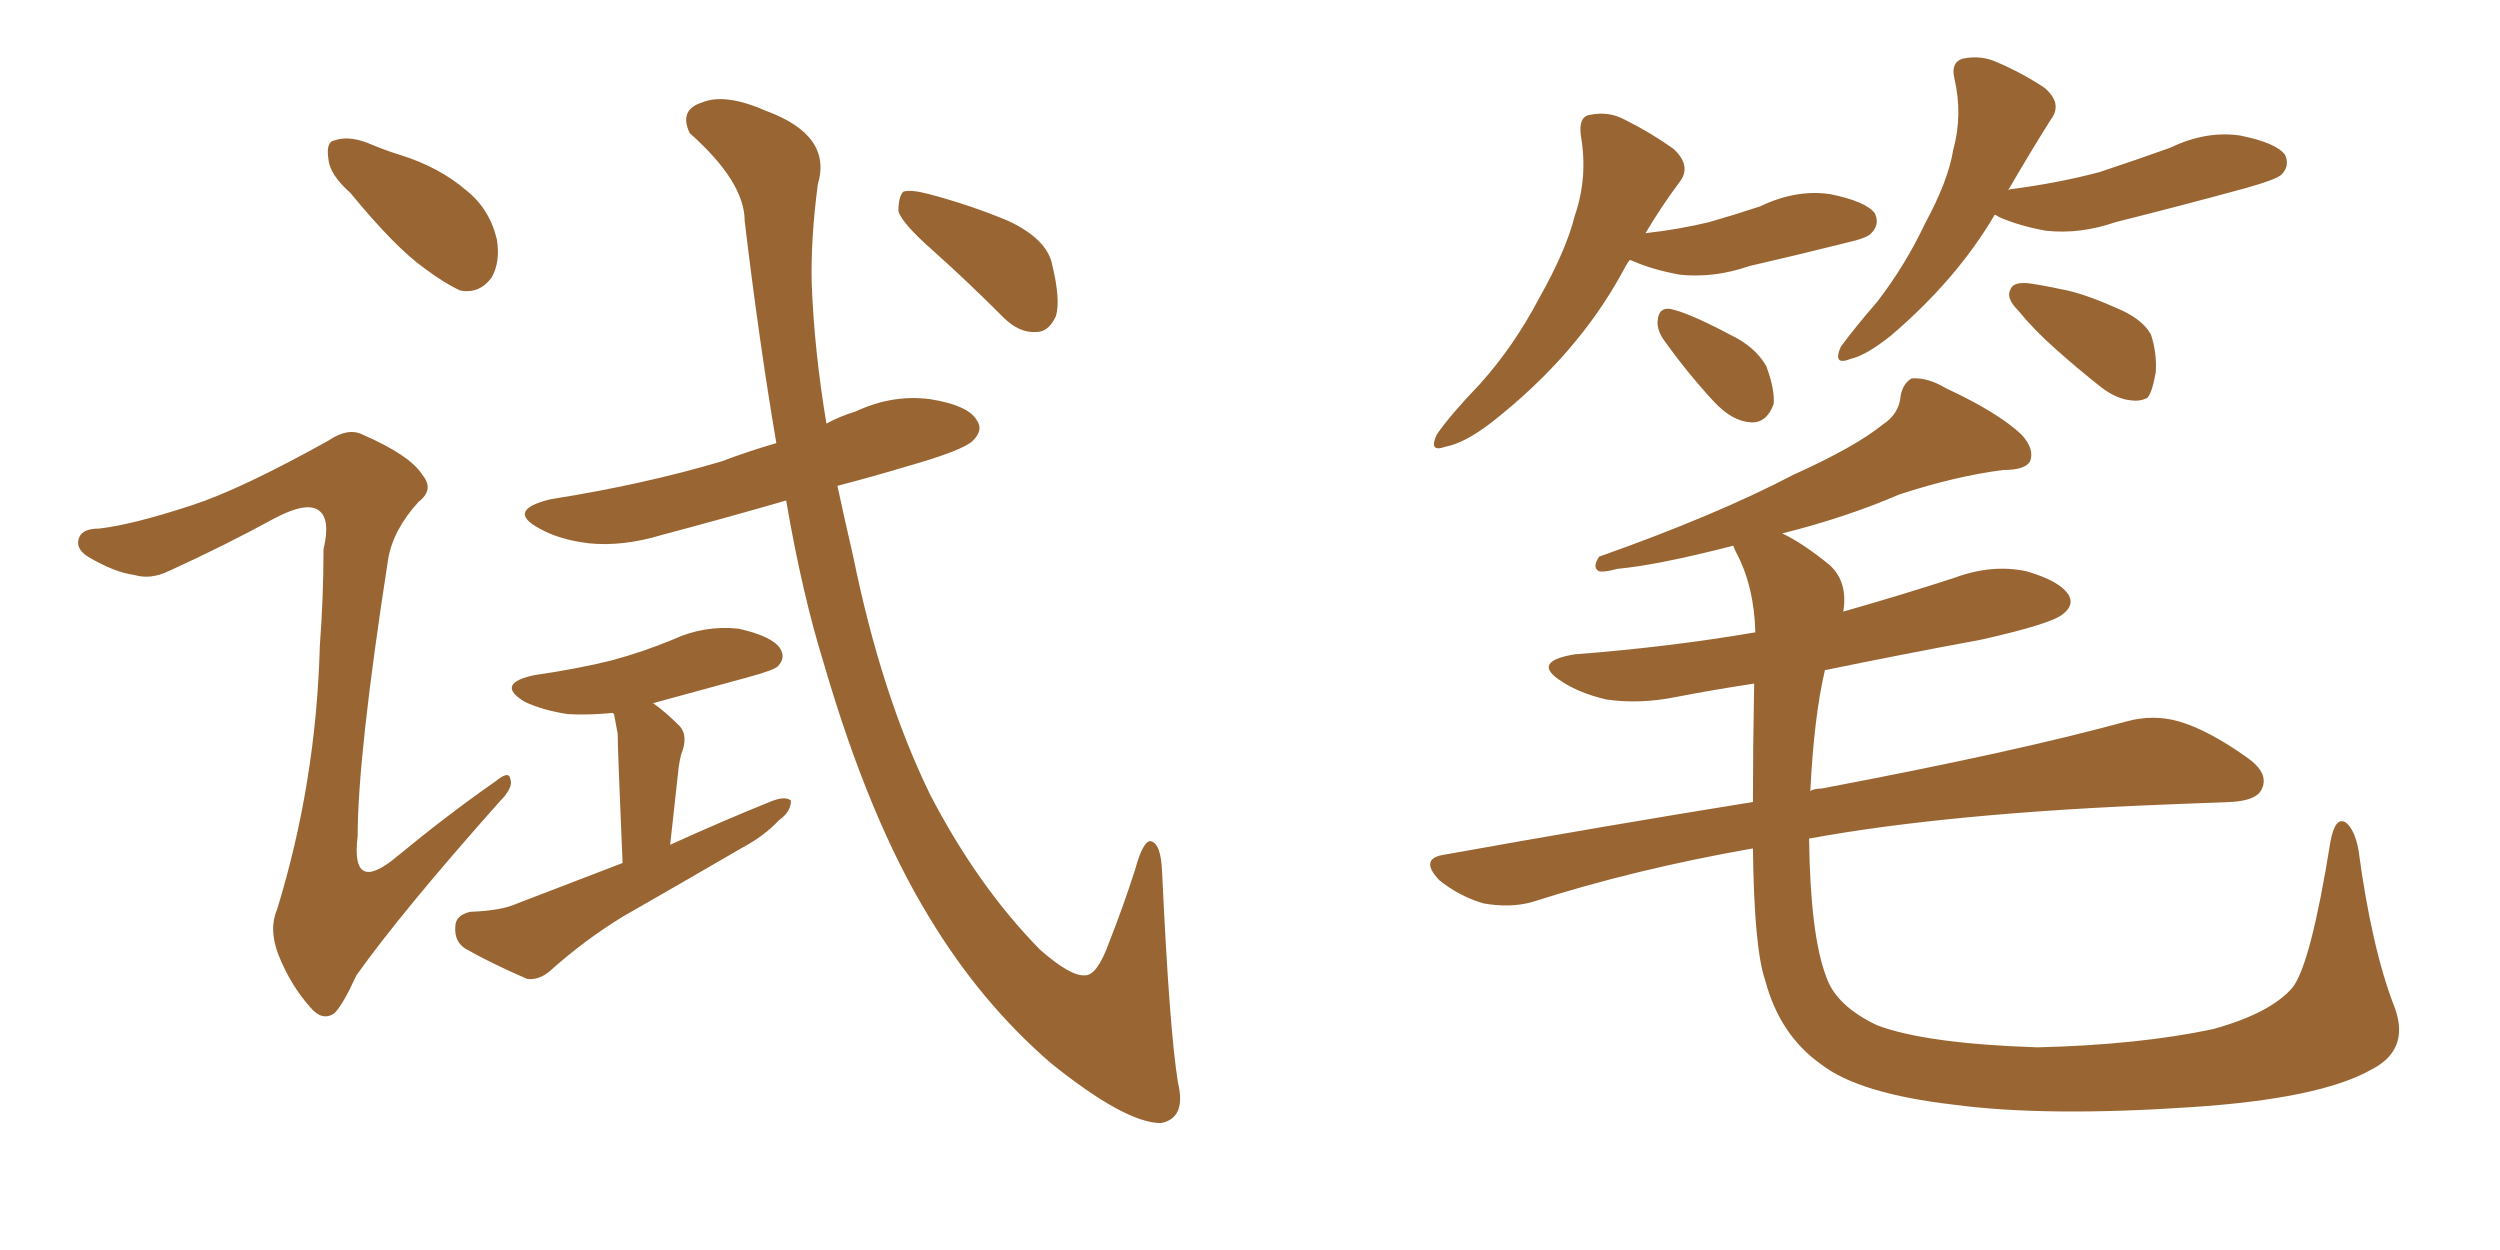 <svg xmlns="http://www.w3.org/2000/svg" xmlns:xlink="http://www.w3.org/1999/xlink" width="300" height="150"><path fill="#996633" padding="10" d="M42.04 23.14L42.04 23.14Q39.55 20.95 39.40 19.04L39.40 19.04Q39.11 16.99 40.14 16.85L40.14 16.85Q41.75 16.26 44.09 17.14L44.09 17.14Q46.14 18.02 48.05 18.60L48.05 18.60Q52.73 20.07 55.96 22.85L55.96 22.85Q58.74 25.05 59.62 28.71L59.62 28.71Q60.06 31.35 59.03 33.25L59.03 33.25Q57.57 35.30 55.22 34.86L55.22 34.86Q53.32 33.98 50.98 32.23L50.98 32.23Q47.46 29.74 42.04 23.14ZM23.00 60.64L23.00 60.64Q28.86 58.74 39.40 52.88L39.40 52.88Q41.75 51.27 43.51 52.15L43.51 52.15Q49.22 54.64 50.68 56.98L50.68 56.98Q52.15 58.74 50.24 60.21L50.24 60.21Q47.17 63.57 46.58 67.09L46.58 67.09Q42.92 90.67 42.92 100.34L42.92 100.34Q42.04 107.52 47.75 102.69L47.75 102.69Q53.61 97.85 59.47 93.75L59.47 93.75Q61.08 92.43 61.23 93.46L61.23 93.46Q61.67 94.48 59.91 96.24L59.91 96.24Q48.19 109.42 42.77 117.04L42.77 117.04Q41.16 120.56 40.14 121.58L40.14 121.58Q38.67 122.61 37.21 120.85L37.21 120.85Q34.86 118.21 33.40 114.55L33.40 114.55Q32.23 111.47 33.25 109.13L33.25 109.13Q37.94 93.90 38.38 77.49L38.38 77.49Q38.82 71.63 38.82 65.92L38.82 65.92Q39.70 62.26 38.23 61.23L38.23 61.23Q36.77 60.21 33.11 62.11L33.11 62.11Q26.95 65.48 20.21 68.55L20.21 68.55Q18.02 69.58 16.11 68.99L16.11 68.99Q13.77 68.70 10.55 66.80L10.55 66.80Q8.94 65.77 9.52 64.45L9.52 64.45Q9.96 63.43 11.87 63.43L11.87 63.43Q15.82 62.99 23.00 60.64ZM74.71 103.56L74.71 103.56Q74.12 89.79 74.12 88.04L74.12 88.04Q73.83 86.57 73.68 85.69L73.68 85.69Q73.54 85.55 73.54 85.55L73.54 85.55Q70.46 85.84 68.12 85.69L68.12 85.69Q65.19 85.25 62.99 84.23L62.99 84.23Q59.33 82.03 64.16 81.01L64.16 81.01Q69.29 80.27 73.39 79.25L73.39 79.25Q77.20 78.22 80.71 76.76L80.71 76.76Q84.52 75 88.62 75.44L88.62 75.44Q92.58 76.32 93.60 77.78L93.60 77.78Q94.34 78.96 93.31 79.98L93.31 79.98Q92.87 80.42 89.65 81.30L89.65 81.30Q83.79 82.91 78.37 84.38L78.37 84.38Q79.83 85.40 81.59 87.16L81.59 87.16Q82.62 88.33 81.74 90.53L81.74 90.53Q81.59 91.11 81.45 91.99L81.45 91.99Q81.01 96.09 80.42 101.37L80.42 101.37Q86.87 98.44 92.72 96.09L92.72 96.09Q94.34 95.51 94.92 96.09L94.92 96.09Q94.92 97.41 93.46 98.44L93.46 98.44Q91.70 100.34 88.92 101.81L88.92 101.81Q81.88 105.91 74.71 110.01L74.71 110.01Q70.17 112.79 66.06 116.46L66.06 116.46Q64.75 117.63 63.28 117.48L63.28 117.48Q58.89 115.58 55.81 113.82L55.81 113.82Q54.49 112.94 54.64 111.18L54.64 111.18Q54.64 109.86 56.40 109.42L56.40 109.42Q60.21 109.28 62.11 108.40L62.11 108.40Q68.55 105.91 74.71 103.56ZM94.34 60.06L94.34 60.06Q86.72 62.26 79.54 64.16L79.54 64.16Q74.71 65.63 70.61 65.19L70.61 65.19Q67.09 64.75 64.75 63.43L64.75 63.43Q60.64 61.23 66.06 59.91L66.06 59.91Q77.20 58.15 86.57 55.37L86.57 55.37Q89.65 54.20 93.16 53.17L93.16 53.17Q91.11 41.16 89.36 26.51L89.36 26.51Q89.36 21.83 82.76 15.97L82.76 15.97Q81.45 13.18 84.23 12.30L84.23 12.30Q87.01 11.13 91.99 13.33L91.99 13.33Q99.90 16.26 98.14 22.12L98.14 22.12Q97.27 28.71 97.41 34.13L97.41 34.13Q97.71 42.04 99.17 50.83L99.17 50.83Q100.78 49.95 102.69 49.37L102.69 49.37Q107.08 47.31 111.62 47.90L111.62 47.90Q116.16 48.63 117.19 50.39L117.19 50.39Q118.07 51.56 116.75 52.88L116.75 52.88Q115.58 54.05 108.84 55.96L108.84 55.96Q104.44 57.28 100.49 58.30L100.49 58.30Q101.37 62.40 102.39 66.80L102.39 66.80Q105.76 83.35 111.62 95.36L111.62 95.36Q117.33 106.35 124.80 113.96L124.80 113.96Q128.47 117.19 130.22 117.04L130.22 117.04Q131.69 117.04 133.15 112.94L133.15 112.94Q134.77 108.84 136.23 104.30L136.23 104.30Q137.11 101.07 137.99 100.93L137.99 100.93Q139.31 101.07 139.45 104.59L139.45 104.59Q140.33 123.63 141.36 129.93L141.36 129.93Q142.38 134.18 139.31 134.77L139.31 134.77Q135.06 134.77 126.12 127.59L126.12 127.59Q117.63 120.26 111.47 110.01L111.47 110.01Q104.30 98.29 98.88 79.69L98.88 79.69Q96.24 71.19 94.34 60.06ZM111.91 30.03L111.91 30.03L111.91 30.03Q108.25 26.81 107.81 25.34L107.81 25.34Q107.81 23.58 108.40 23.00L108.40 23.00Q109.28 22.71 111.47 23.29L111.47 23.29Q116.46 24.61 121.00 26.51L121.00 26.51Q125.68 28.71 126.27 31.79L126.27 31.79Q127.29 36.04 126.71 37.94L126.71 37.94Q125.83 39.84 124.37 39.84L124.37 39.84Q122.31 39.99 120.41 38.09L120.41 38.09Q116.02 33.69 111.91 30.03ZM195.56 31.20L195.56 31.20Q195.12 31.79 194.68 32.67L194.68 32.67Q189.26 42.63 179.00 50.68L179.00 50.68Q175.78 53.17 173.44 53.61L173.44 53.61Q171.39 54.35 172.41 52.15L172.41 52.15Q174.02 49.80 177.54 46.14L177.54 46.14Q181.64 41.60 184.72 35.74L184.72 35.74Q187.94 30.03 188.96 25.93L188.96 25.93Q190.58 21.24 189.70 16.26L189.70 16.26Q189.40 13.92 190.87 13.77L190.87 13.77Q193.07 13.33 194.97 14.36L194.97 14.36Q198.19 15.97 200.83 17.87L200.83 17.87Q203.03 19.92 201.56 21.83L201.56 21.83Q199.37 24.76 197.46 27.98L197.46 27.98Q201.42 27.54 205.08 26.66L205.08 26.66Q208.15 25.78 211.23 24.76L211.23 24.76Q215.48 22.71 219.58 23.29L219.58 23.29Q223.97 24.17 225 25.63L225 25.63Q225.59 26.95 224.56 27.98L224.56 27.98Q224.12 28.56 221.48 29.15L221.48 29.15Q215.63 30.62 209.91 31.93L209.91 31.93Q205.66 33.40 201.56 32.96L201.56 32.96Q198.34 32.37 196.00 31.35L196.00 31.35Q195.70 31.20 195.56 31.20ZM199.51 40.58L199.51 40.58Q198.78 39.40 198.93 38.38L198.93 38.38Q199.07 36.91 200.39 37.06L200.39 37.06Q202.59 37.50 207.57 40.14L207.57 40.14Q210.64 41.60 211.96 43.95L211.96 43.95Q212.99 46.73 212.84 48.49L212.84 48.49Q211.96 50.83 210.06 50.68L210.06 50.68Q207.86 50.54 205.66 48.19L205.66 48.19Q202.29 44.53 199.51 40.58ZM239.36 25.78L239.36 25.78Q234.81 33.54 226.90 40.28L226.90 40.28Q223.97 42.63 222.07 43.07L222.07 43.07Q219.87 43.95 220.90 41.60L220.90 41.60Q222.51 39.40 225.29 36.18L225.29 36.18Q228.66 31.79 231.01 26.81L231.01 26.81Q233.79 21.68 234.38 18.02L234.38 18.02Q235.55 13.77 234.52 9.38L234.52 9.38Q234.08 7.47 235.55 7.03L235.55 7.03Q237.74 6.59 239.65 7.47L239.65 7.47Q242.72 8.79 245.36 10.55L245.36 10.55Q247.56 12.45 246.09 14.36L246.09 14.36Q243.60 18.31 240.97 22.85L240.97 22.85Q241.11 22.71 241.26 22.71L241.26 22.71Q246.97 21.97 251.95 20.65L251.95 20.65Q256.35 19.19 260.45 17.72L260.45 17.72Q264.70 15.67 268.80 16.26L268.80 16.26Q273.19 17.14 274.22 18.60L274.22 18.60Q274.80 19.92 273.78 20.95L273.78 20.95Q273.19 21.53 269.53 22.56L269.53 22.56Q261.47 24.76 253.86 26.66L253.86 26.66Q249.61 28.13 245.51 27.69L245.51 27.69Q242.29 27.10 239.94 26.07L239.94 26.07Q239.50 25.78 239.36 25.78ZM243.31 33.98L243.31 33.98Q244.63 34.13 247.41 34.72L247.41 34.72Q249.90 35.16 253.86 36.91L253.86 36.91Q257.08 38.23 258.11 40.14L258.11 40.14Q258.84 42.33 258.69 44.68L258.69 44.68Q258.25 47.17 257.67 47.75L257.67 47.75Q256.79 48.19 255.76 48.05L255.76 48.05Q254.00 47.90 252.10 46.44L252.10 46.44Q249.32 44.24 246.68 41.89L246.68 41.89Q244.04 39.55 242.14 37.21L242.14 37.21Q240.67 35.74 241.26 34.72L241.26 34.72Q241.55 33.84 243.31 33.98ZM287.40 121.00L287.40 121.00L287.40 121.00Q289.16 125.98 284.62 128.32L284.62 128.32Q278.47 131.84 262.94 132.86L262.94 132.86Q245.51 134.03 234.52 132.57L234.52 132.57Q223.10 131.25 218.55 127.73L218.55 127.73Q213.57 124.22 211.82 117.63L211.82 117.63Q210.50 113.82 210.35 101.81L210.35 101.81Q196.14 104.30 183.84 108.25L183.84 108.25Q181.20 108.98 177.98 108.40L177.98 108.40Q175.05 107.52 172.71 105.62L172.71 105.62Q170.21 102.98 173.44 102.54L173.44 102.54Q193.07 99.02 210.35 96.24L210.35 96.24Q210.35 89.94 210.50 82.03L210.50 82.03Q205.66 82.76 201.12 83.64L201.12 83.64Q196.73 84.52 192.77 83.94L192.77 83.94Q189.55 83.20 187.35 81.74L187.35 81.74Q183.69 79.39 188.96 78.52L188.96 78.52Q200.39 77.64 210.64 75.88L210.64 75.88Q210.50 70.31 208.30 66.21L208.30 66.21Q208.01 65.63 208.01 65.48L208.01 65.48Q198.93 67.82 194.09 68.26L194.09 68.26Q192.48 68.70 191.89 68.55L191.89 68.55Q191.02 68.12 191.89 66.80L191.89 66.80Q205.96 61.82 215.19 56.98L215.19 56.98Q222.66 53.61 225.88 50.98L225.88 50.98Q227.93 49.66 228.08 47.46L228.08 47.46Q228.37 46.00 229.39 45.41L229.39 45.41Q231.30 45.26 233.50 46.58L233.50 46.58Q239.79 49.51 242.58 52.15L242.58 52.15Q244.19 53.91 243.60 55.37L243.60 55.37Q243.02 56.40 240.38 56.40L240.38 56.40Q234.67 57.13 227.93 59.33L227.93 59.33Q221.48 62.11 213.87 64.01L213.87 64.01Q216.36 65.19 219.58 67.82L219.58 67.82Q221.78 69.87 221.19 73.39L221.19 73.39Q227.93 71.48 234.67 69.29L234.67 69.29Q239.06 67.68 243.16 68.55L243.16 68.55Q247.27 69.73 248.29 71.48L248.29 71.48Q248.88 72.66 247.56 73.68L247.56 73.68Q246.24 74.85 237.74 76.76L237.74 76.76Q228.22 78.52 218.99 80.42L218.99 80.42Q217.68 85.99 217.24 94.92L217.24 94.92Q217.68 94.63 218.55 94.63L218.55 94.63Q241.85 90.23 255.18 86.57L255.18 86.57Q258.40 85.69 261.47 86.57L261.47 86.57Q264.99 87.60 269.53 90.82L269.53 90.82Q272.31 92.72 271.44 94.63L271.44 94.63Q270.85 96.09 267.63 96.24L267.63 96.24Q264.11 96.39 260.16 96.53L260.16 96.53Q233.79 97.56 217.09 100.63L217.09 100.63Q217.24 112.21 219.14 117.19L219.14 117.19Q220.31 120.70 225.29 123.05L225.29 123.05Q231.15 125.24 244.48 125.68L244.48 125.68Q256.64 125.39 265.58 123.49L265.58 123.49Q272.46 121.58 275.10 118.51L275.10 118.51Q277.29 115.72 279.64 101.07L279.64 101.07Q280.22 97.85 281.54 98.73L281.54 98.73Q282.57 99.61 283.01 101.95L283.01 101.95Q284.62 113.96 287.40 121.00Z"/></svg>